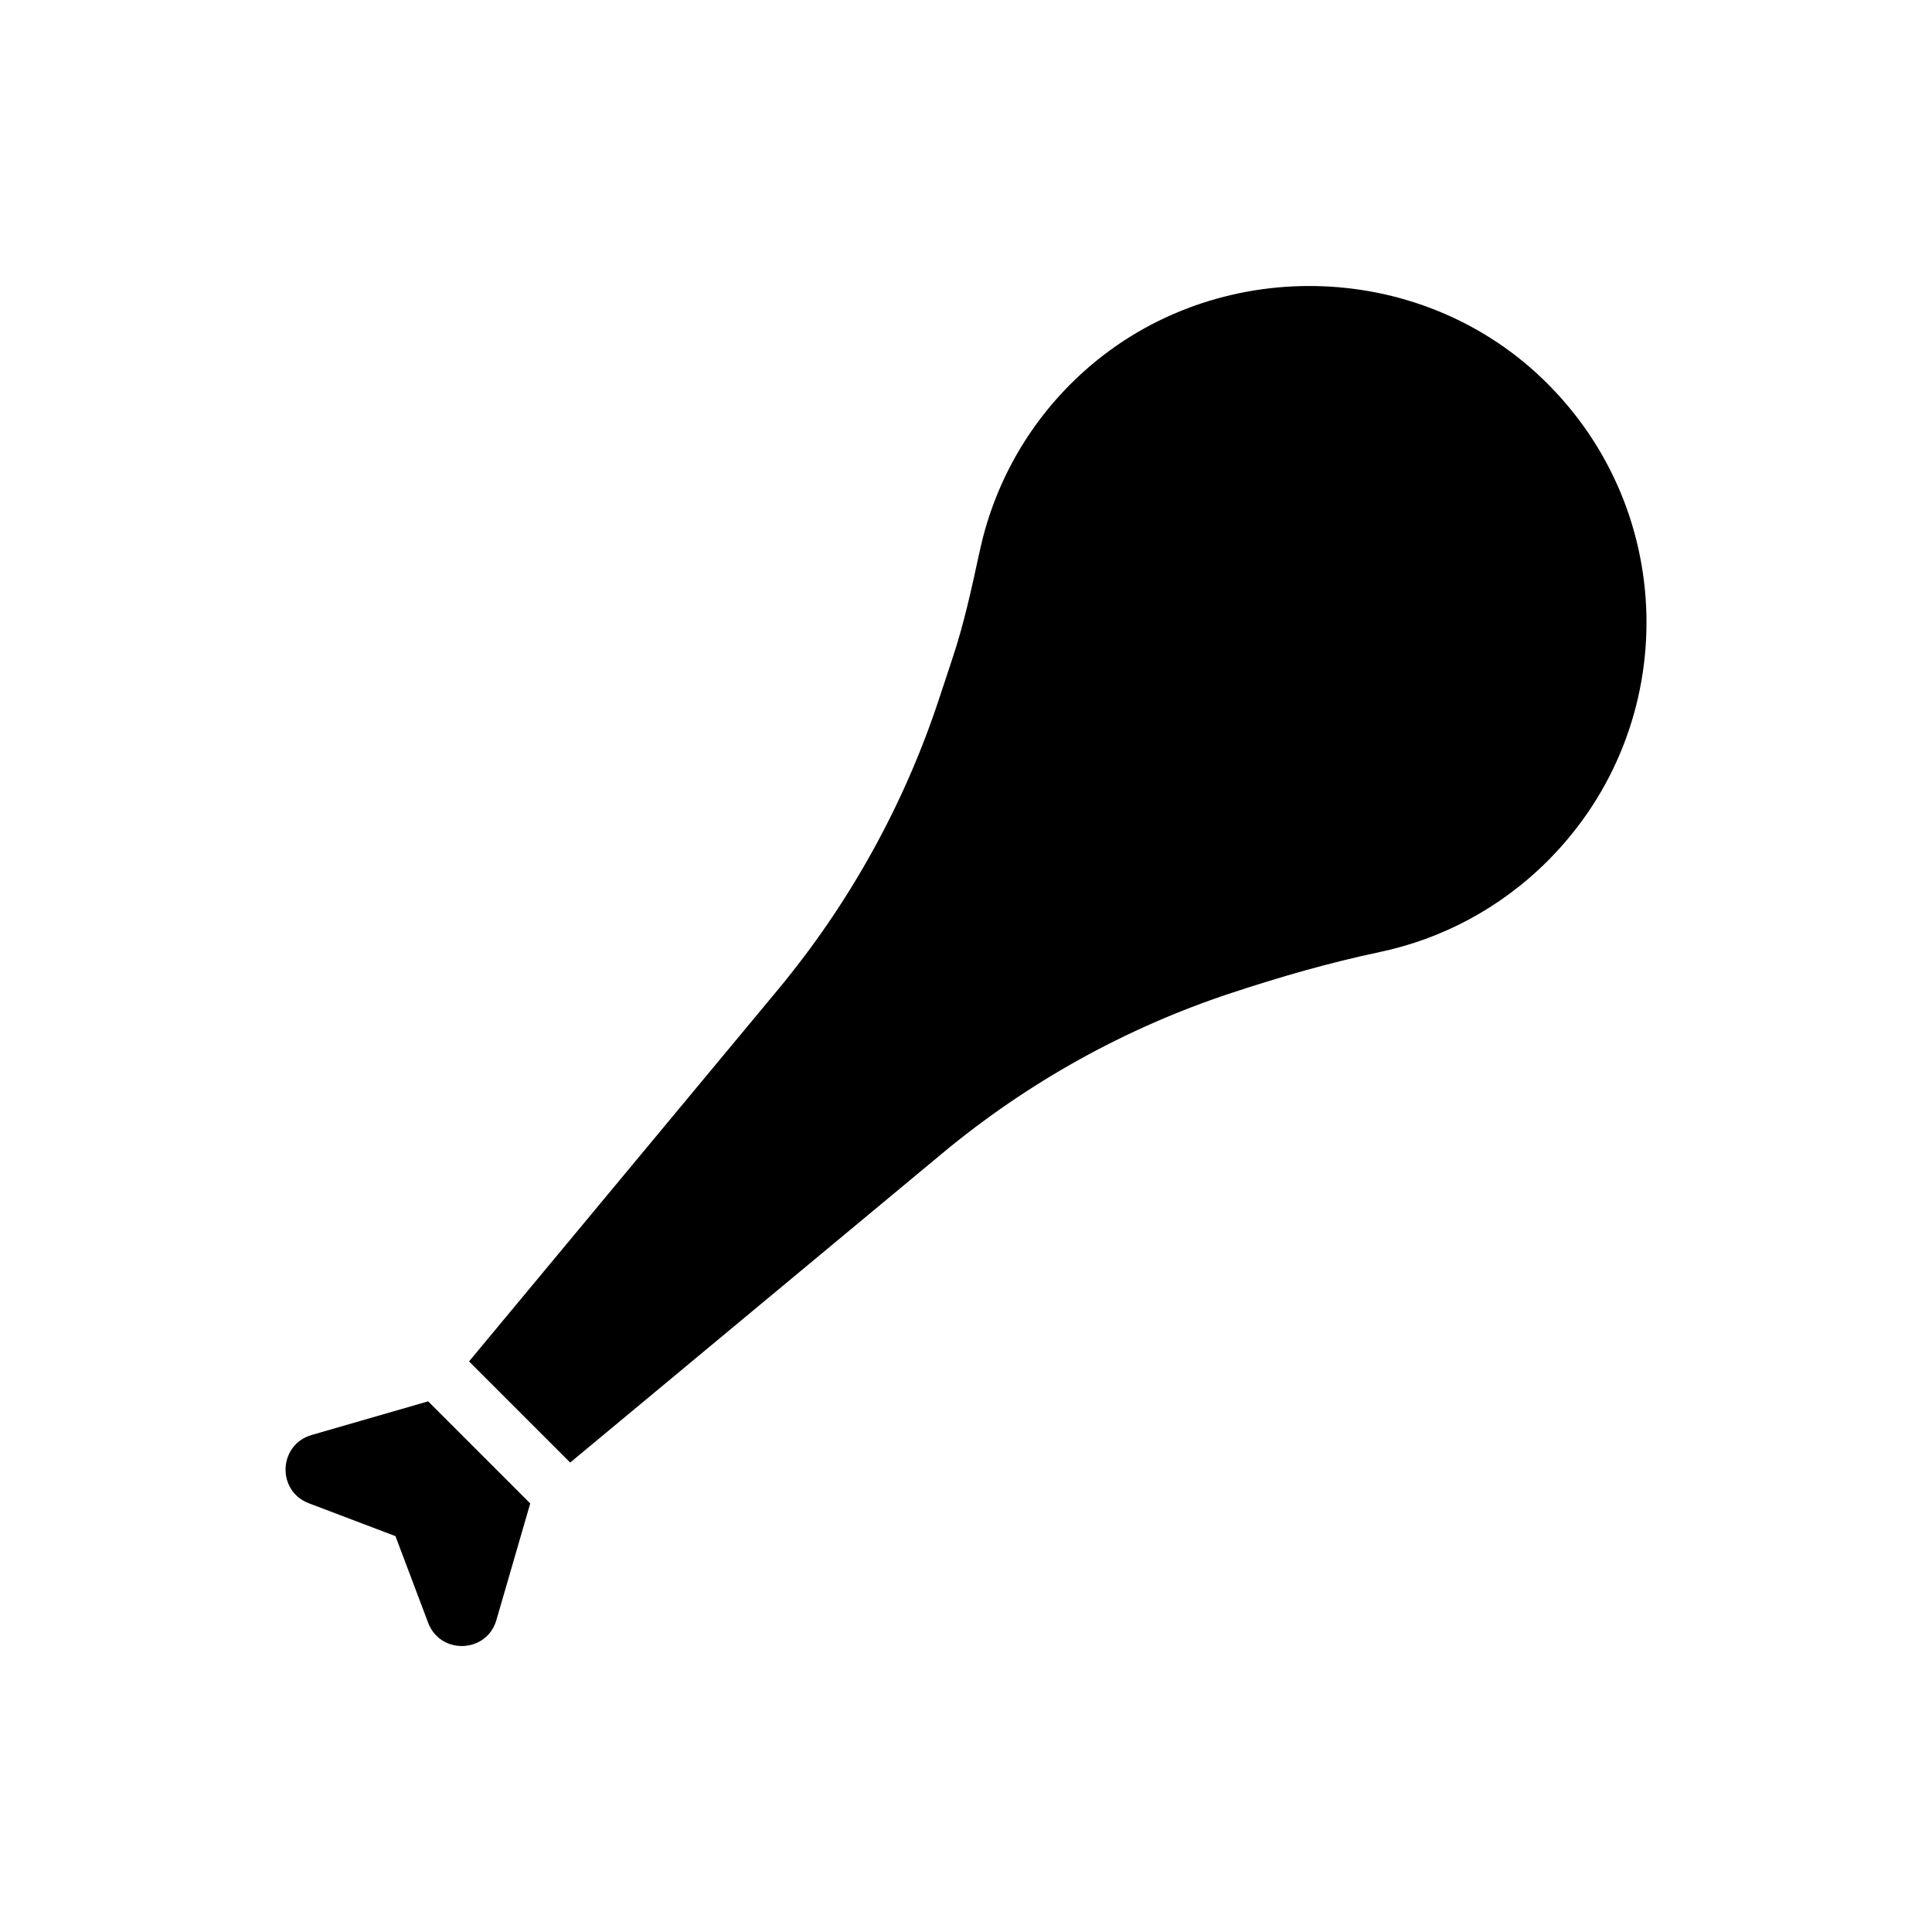 <?xml version="1.0" encoding="UTF-8"?>
<!-- Uploaded to: ICON Repo, www.iconrepo.com, Generator: ICON Repo Mixer Tools -->
<svg fill="#000000" width="800px" height="800px" version="1.1" viewBox="144 144 512 512" xmlns="http://www.w3.org/2000/svg">
 <g>
  <path d="m430.28 243.31c-14.105 13.047-22.922 29.473-26.652 46.754-2.066 9.574-4.133 19.195-7.254 28.516l-3.68 11.133c-9.27 27.91-23.68 53.809-42.422 76.43l-81.969 98.645 26.801 26.801 98.645-81.969c22.621-18.793 48.516-33.199 76.43-42.422 12.949-4.281 26.047-8.062 39.398-10.883 16.324-3.426 31.891-11.488 44.586-24.184 35.922-35.922 34.863-94.766-3.125-129.38-33.902-30.828-87.102-30.574-120.76 0.559z"/>
  <path d="m248.8 551.09-22.973-8.715c-8.566-3.273-8.062-15.516 0.754-18.086l30.883-8.918 27.055 27.055-8.965 30.883c-2.519 8.816-14.812 9.32-18.086 0.754z"/>
 </g>
</svg>